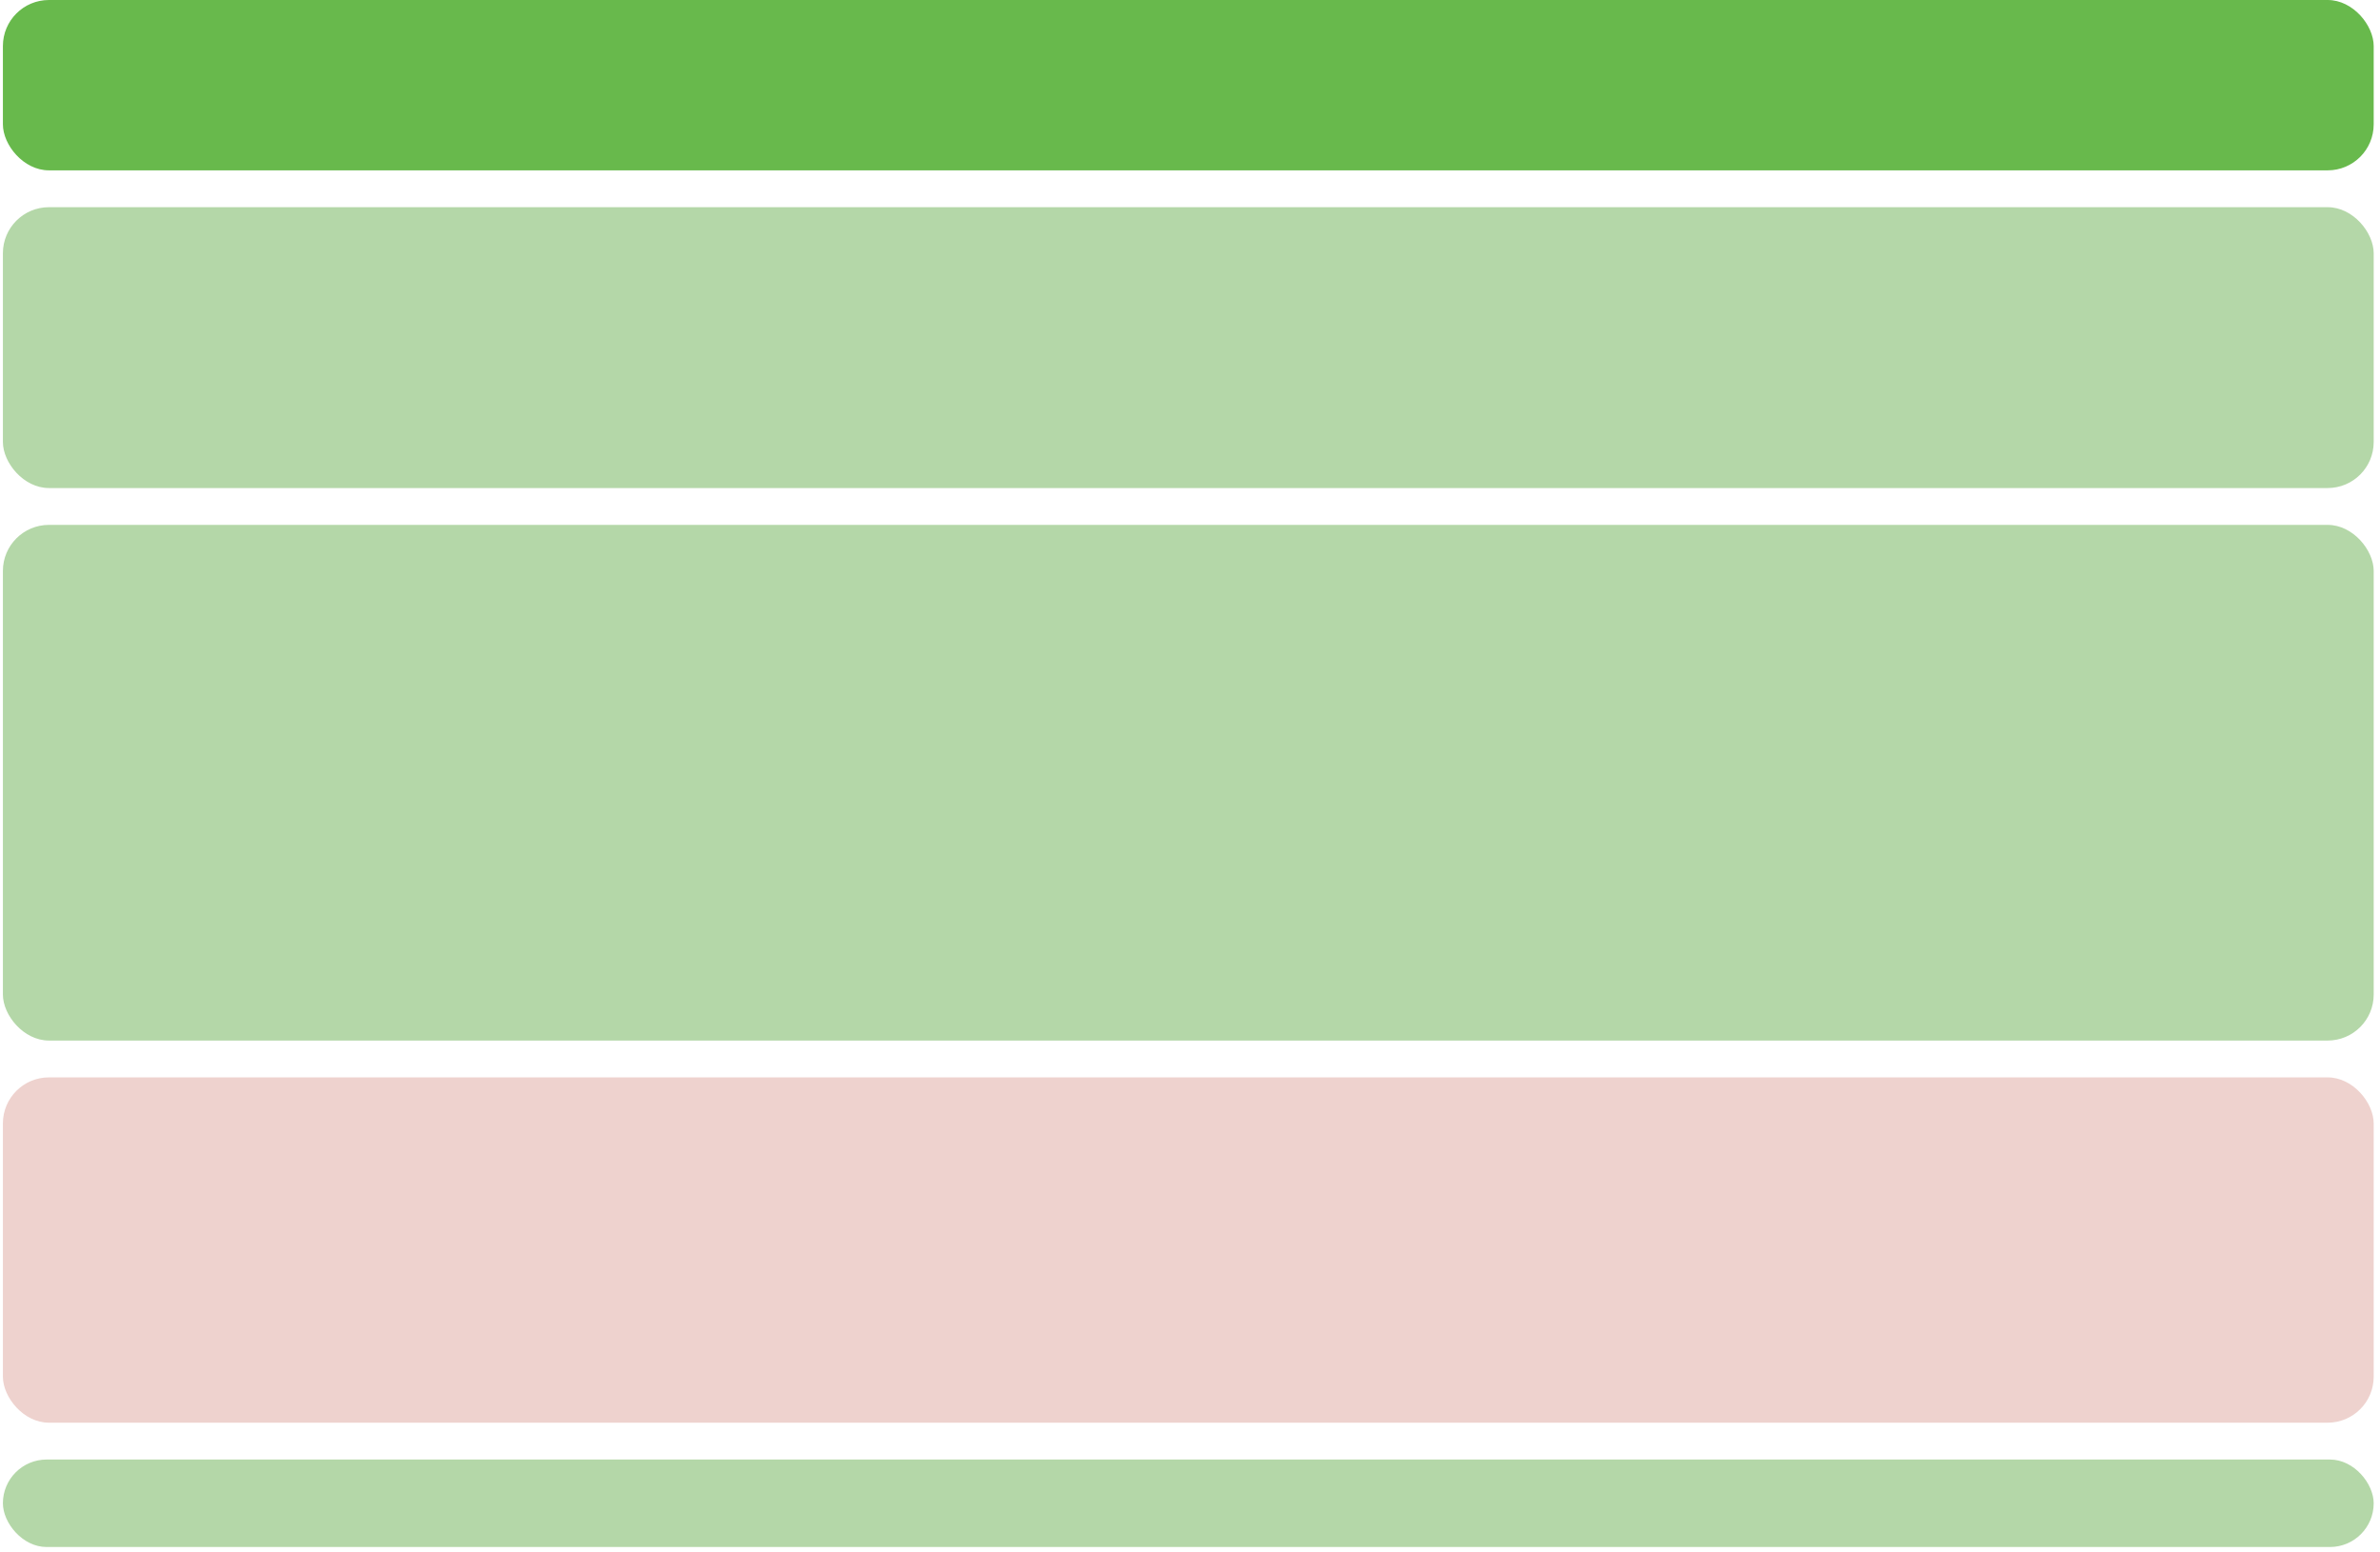 <svg width="517" height="337" fill="none" xmlns="http://www.w3.org/2000/svg"><rect x=".63" width="515" height="37" rx="10" fill="#68B94C"/><rect x=".63" y="45" width="515" height="61" rx="10" fill="#B4D7A8"/><rect x=".63" y="114" width="515" height="112" rx="10" fill="#B4D7A8"/><rect x=".63" y="234" width="515" height="75" rx="10" fill="#EED2CE"/><rect x=".63" y="317" width="515" height="19" rx="9.5" fill="#B4D7A8"/></svg>